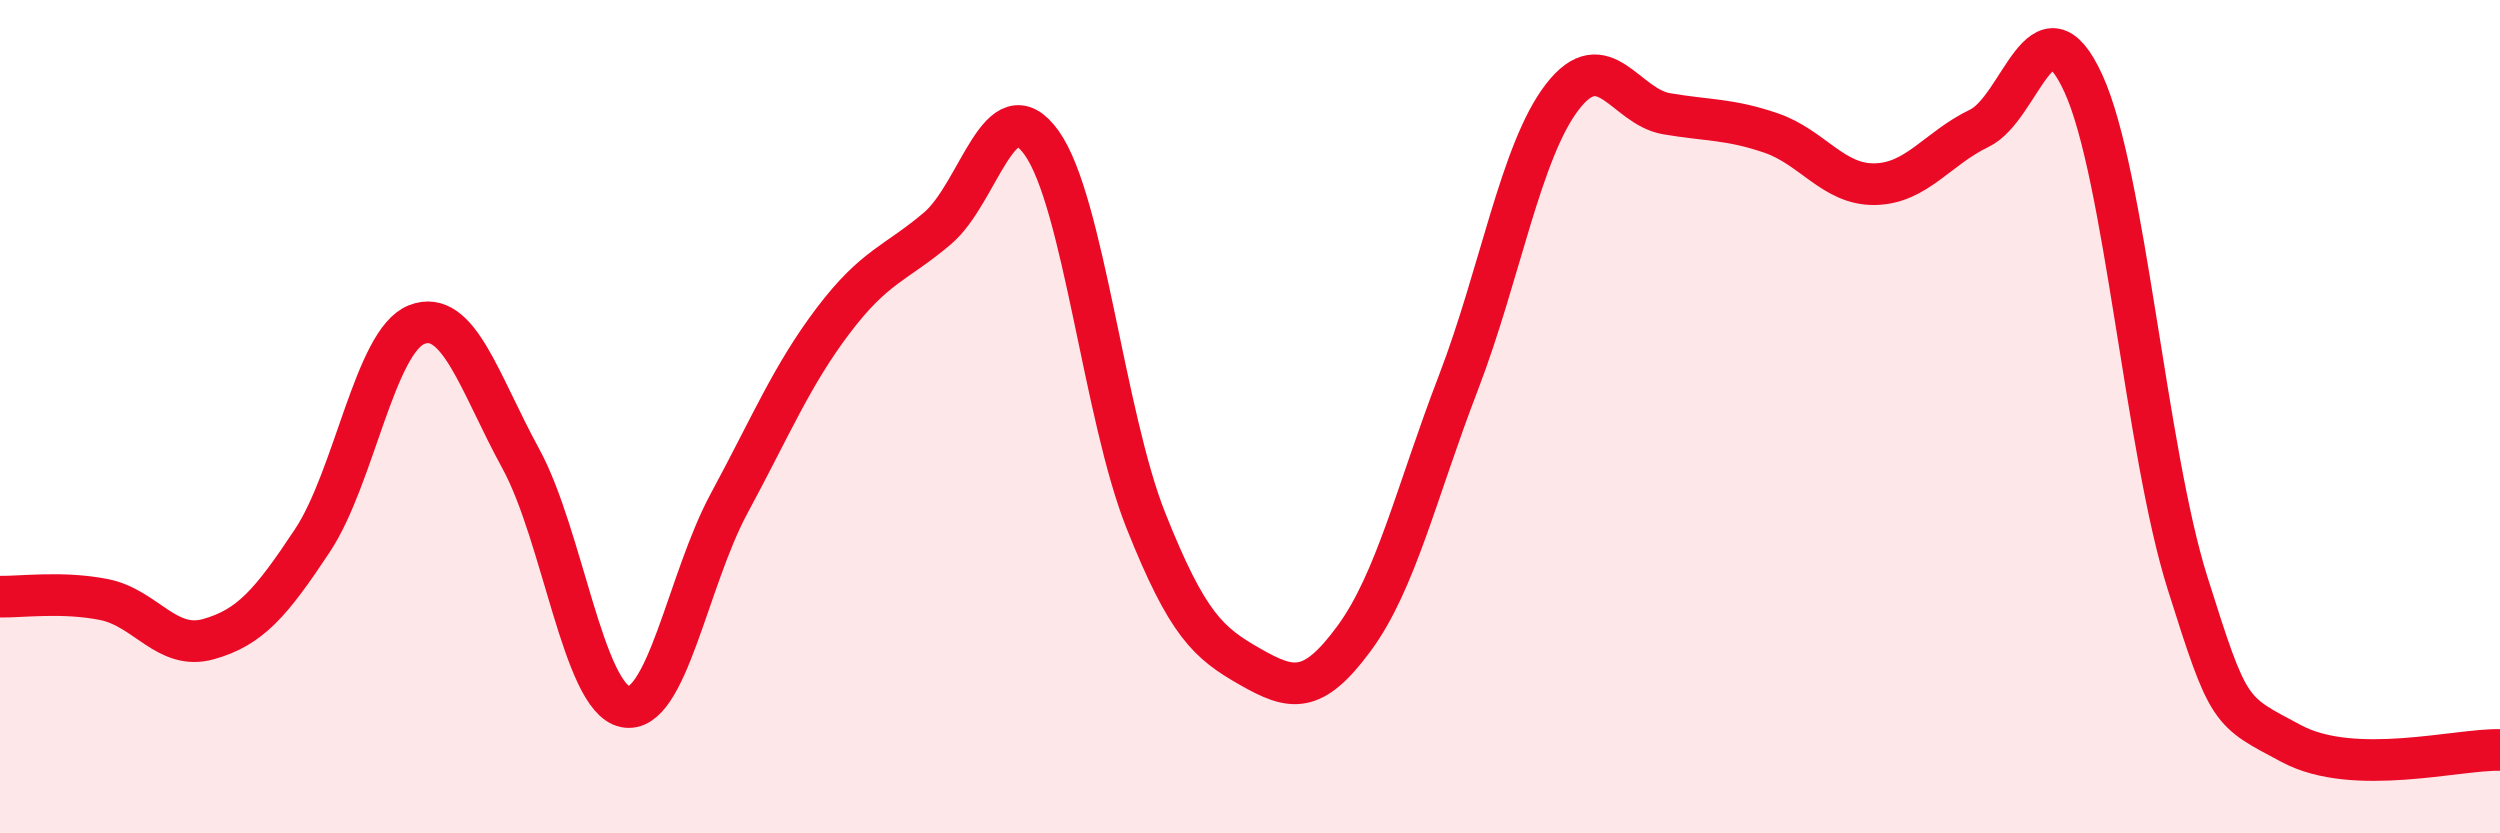 
    <svg width="60" height="20" viewBox="0 0 60 20" xmlns="http://www.w3.org/2000/svg">
      <path
        d="M 0,14.32 C 0.5,14.33 1.5,14.19 2.5,14.39 C 3.5,14.59 4,15.62 5,15.34 C 6,15.06 6.5,14.48 7.5,12.97 C 8.5,11.46 9,8.18 10,7.79 C 11,7.4 11.5,9.18 12.5,11.01 C 13.5,12.84 14,16.75 15,16.96 C 16,17.17 16.5,13.93 17.5,12.08 C 18.5,10.23 19,9.01 20,7.69 C 21,6.37 21.5,6.33 22.5,5.48 C 23.5,4.63 24,2.03 25,3.43 C 26,4.83 26.5,9.98 27.5,12.49 C 28.5,15 29,15.43 30,16 C 31,16.57 31.5,16.68 32.5,15.32 C 33.5,13.96 34,11.79 35,9.19 C 36,6.59 36.5,3.61 37.5,2.32 C 38.5,1.03 39,2.56 40,2.73 C 41,2.9 41.5,2.85 42.5,3.19 C 43.5,3.53 44,4.44 45,4.42 C 46,4.4 46.5,3.56 47.5,3.08 C 48.5,2.6 49,-0.18 50,2 C 51,4.18 51.5,10.82 52.5,13.99 C 53.5,17.16 53.5,17.05 55,17.85 C 56.5,18.65 59,17.97 60,18L60 20L0 20Z"
        fill="#EB0A25"
        opacity="0.1"
        stroke-linecap="round"
        stroke-linejoin="round"
      />
      <path
        d="M 0,14.32 C 0.5,14.33 1.5,14.19 2.5,14.39 C 3.5,14.59 4,15.62 5,15.34 C 6,15.06 6.5,14.48 7.5,12.97 C 8.5,11.46 9,8.18 10,7.79 C 11,7.4 11.5,9.18 12.5,11.01 C 13.5,12.84 14,16.75 15,16.96 C 16,17.17 16.5,13.93 17.5,12.08 C 18.5,10.23 19,9.01 20,7.69 C 21,6.37 21.5,6.33 22.5,5.48 C 23.5,4.63 24,2.03 25,3.43 C 26,4.83 26.5,9.98 27.5,12.49 C 28.5,15 29,15.43 30,16 C 31,16.57 31.5,16.68 32.5,15.32 C 33.5,13.96 34,11.79 35,9.19 C 36,6.59 36.5,3.61 37.5,2.32 C 38.5,1.03 39,2.56 40,2.73 C 41,2.9 41.5,2.85 42.5,3.19 C 43.5,3.53 44,4.44 45,4.42 C 46,4.4 46.5,3.56 47.5,3.08 C 48.5,2.6 49,-0.18 50,2 C 51,4.18 51.5,10.82 52.5,13.99 C 53.5,17.16 53.5,17.05 55,17.85 C 56.5,18.65 59,17.97 60,18"
        stroke="#EB0A25"
        stroke-width="1"
        fill="none"
        stroke-linecap="round"
        stroke-linejoin="round"
      />
    </svg>
  